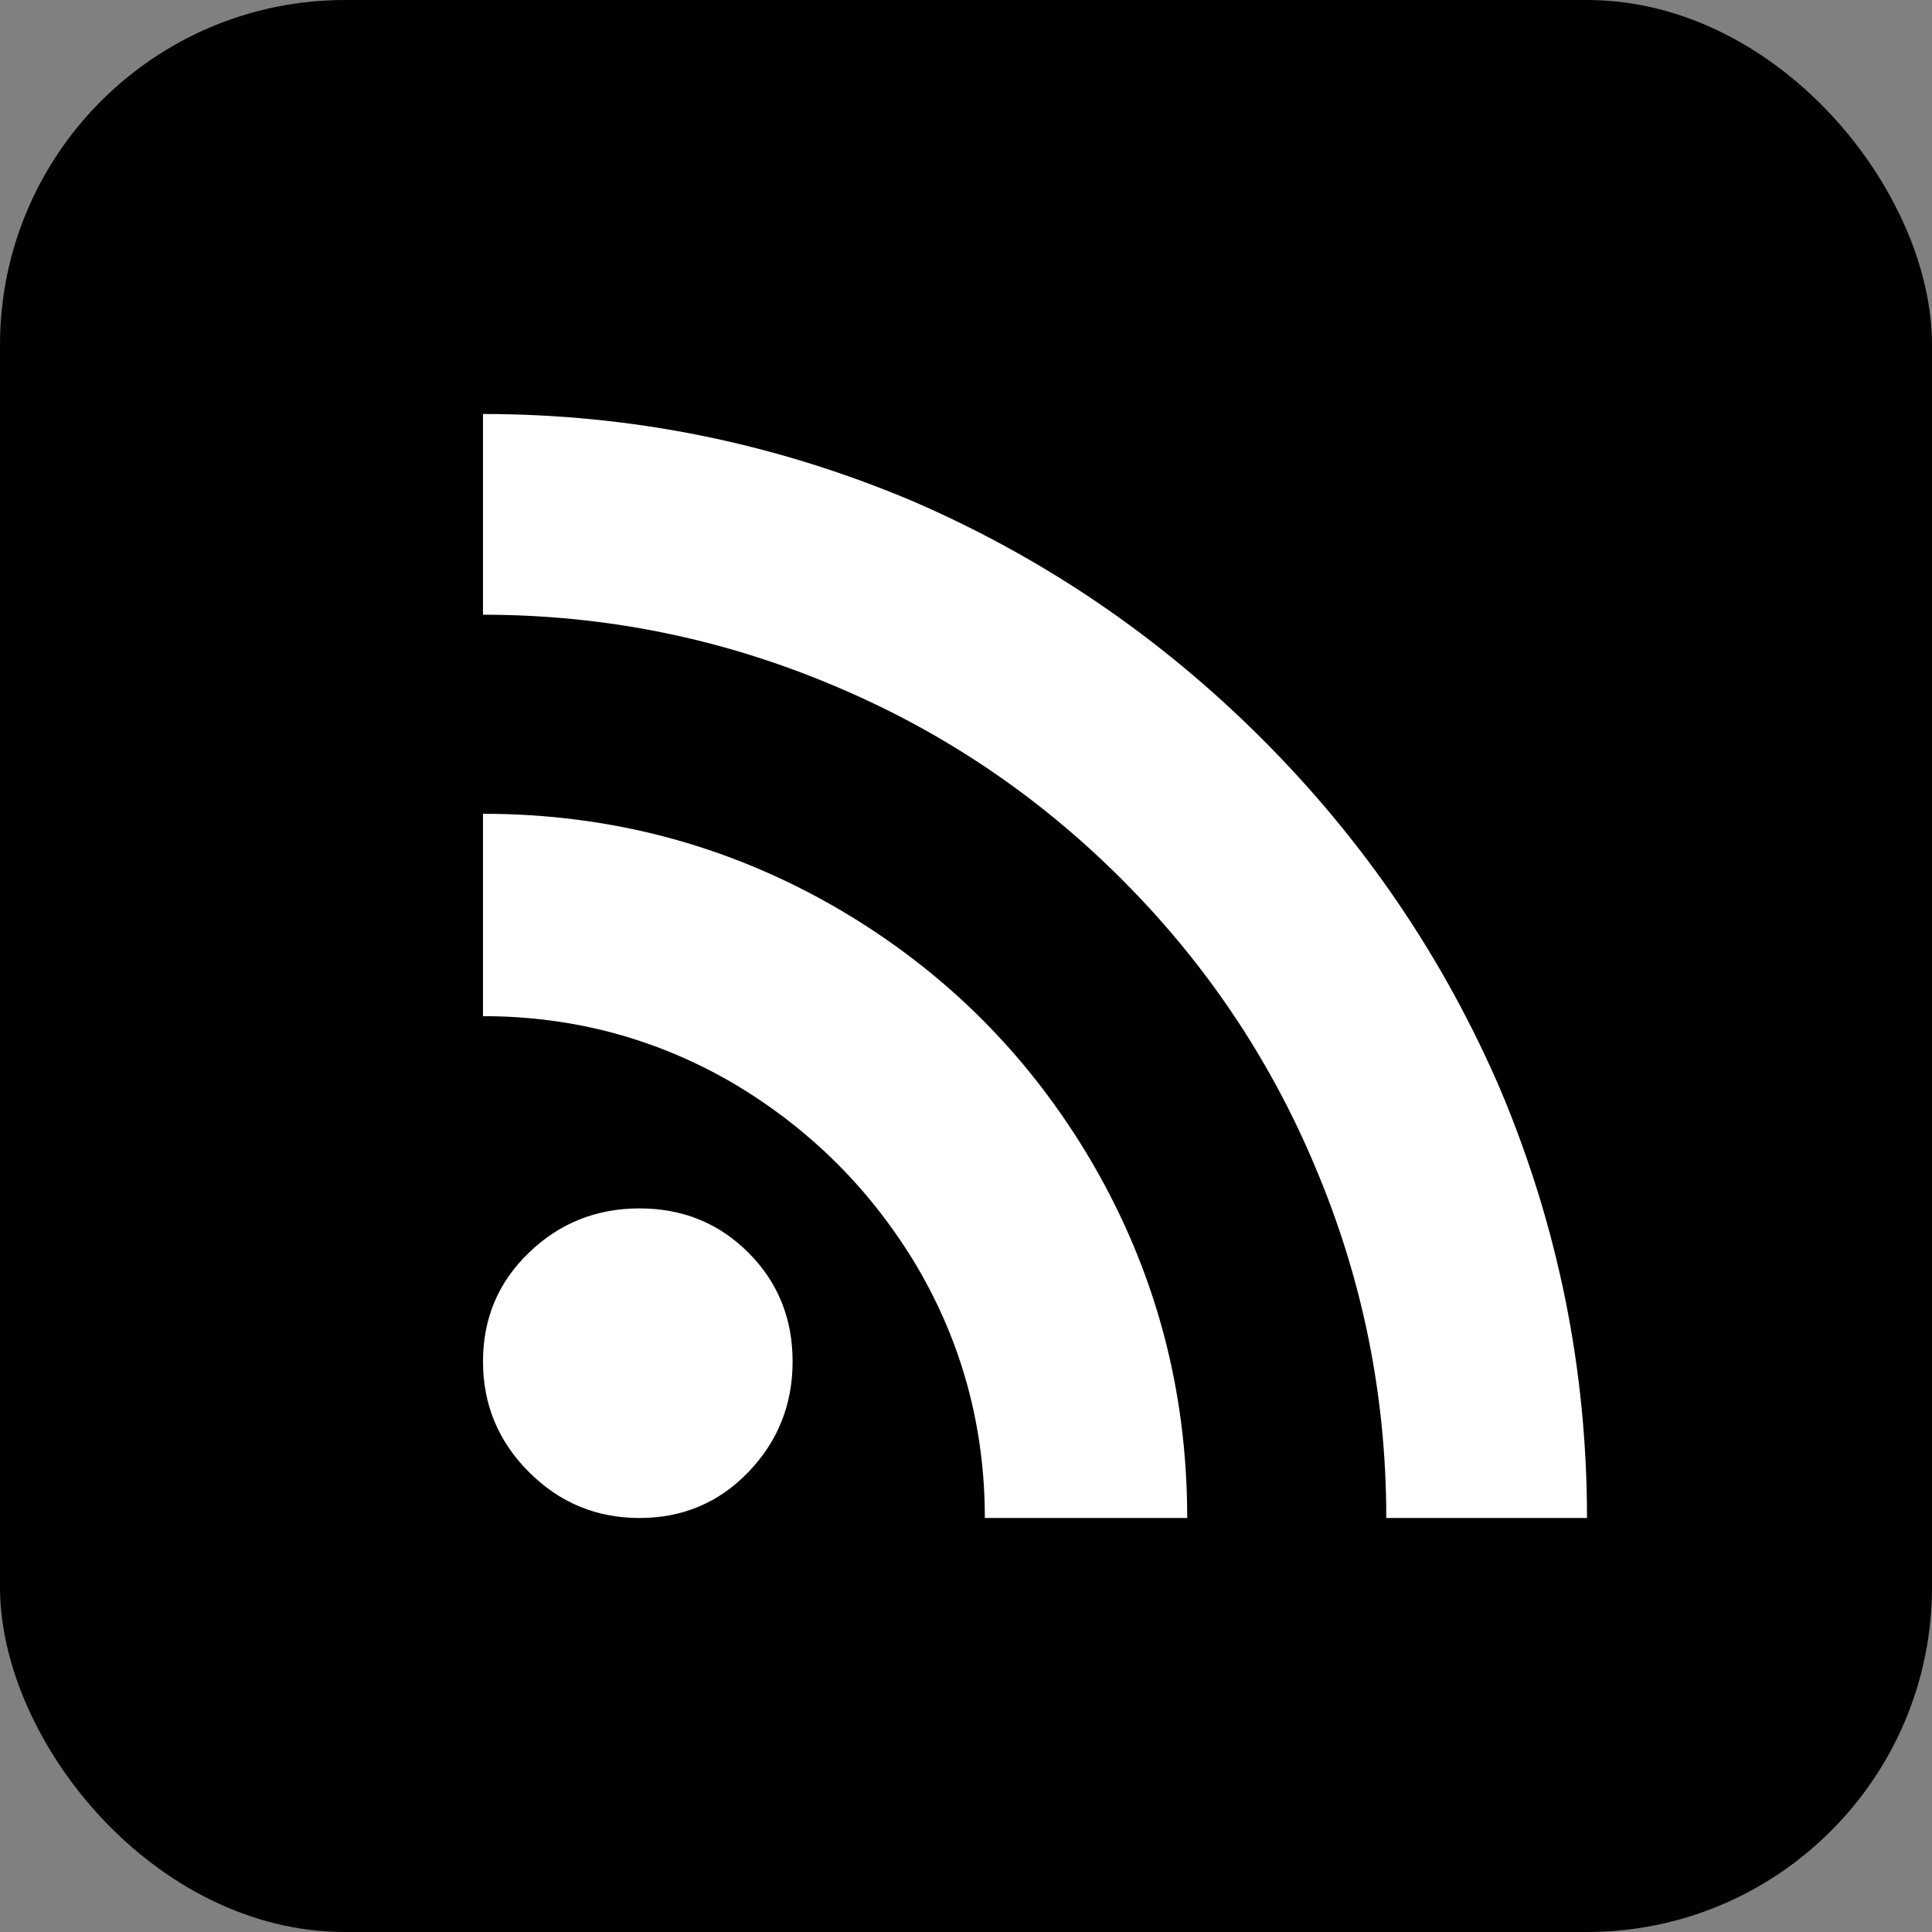 <?xml version="1.0" encoding="UTF-8"?>
<svg width="28px" height="28px" viewBox="0 0 28 28" version="1.1" xmlns="http://www.w3.org/2000/svg" xmlns:xlink="http://www.w3.org/1999/xlink">
    <rect x="0" y="0" width="28" height="28" fill="#808080" stroke="none"/>
    <!-- Generator: Sketch 53 (72520) - https://sketchapp.com -->
    <title>ico_feed</title>
    <desc>Created with Sketch.</desc>
    <g id="PC" stroke="none" stroke-width="1" fill="none" fill-rule="evenodd">
        <g id="大津ボクシングジム-TOP-PC" transform="translate(-372, -1289)">
            <g id="feed" transform="translate(372, 1289)">
                <rect id="Rectangle-Copy-12" fill="#000000" x="0" y="0" width="28" height="28" rx="5"></rect>
                <path d="M7,11.794 C8.857,11.794 10.575,12.254 12.153,13.174 C13.697,14.078 14.922,15.303 15.826,16.847 C16.746,18.425 17.206,20.143 17.206,22 L14.273,22 C14.273,20.685 13.944,19.469 13.287,18.351 C12.629,17.25 11.75,16.371 10.649,15.713 C9.531,15.056 8.315,14.727 7,14.727 L7,11.794 Z M7,6 C9.153,6 11.224,6.419 13.213,7.257 C15.119,8.079 16.812,9.23 18.291,10.709 C19.77,12.188 20.921,13.881 21.743,15.787 C22.581,17.776 23,19.847 23,22 L20.091,22 C20.091,20.225 19.746,18.524 19.055,16.897 C18.398,15.335 17.465,13.951 16.257,12.743 C15.049,11.535 13.665,10.602 12.103,9.945 C10.476,9.254 8.775,8.909 7,8.909 L7,6 Z M7,19.732 C7,19.107 7.222,18.581 7.666,18.154 C8.109,17.727 8.644,17.513 9.268,17.513 C9.893,17.513 10.419,17.727 10.846,18.154 C11.273,18.581 11.487,19.107 11.487,19.732 C11.487,20.356 11.273,20.891 10.846,21.334 C10.419,21.778 9.893,22 9.268,22 C8.644,22 8.109,21.778 7.666,21.334 C7.222,20.891 7,20.356 7,19.732 Z" id="rss_feed---material-copy" fill="#FFFFFF"></path>
            </g>
        </g>
    </g>
</svg>